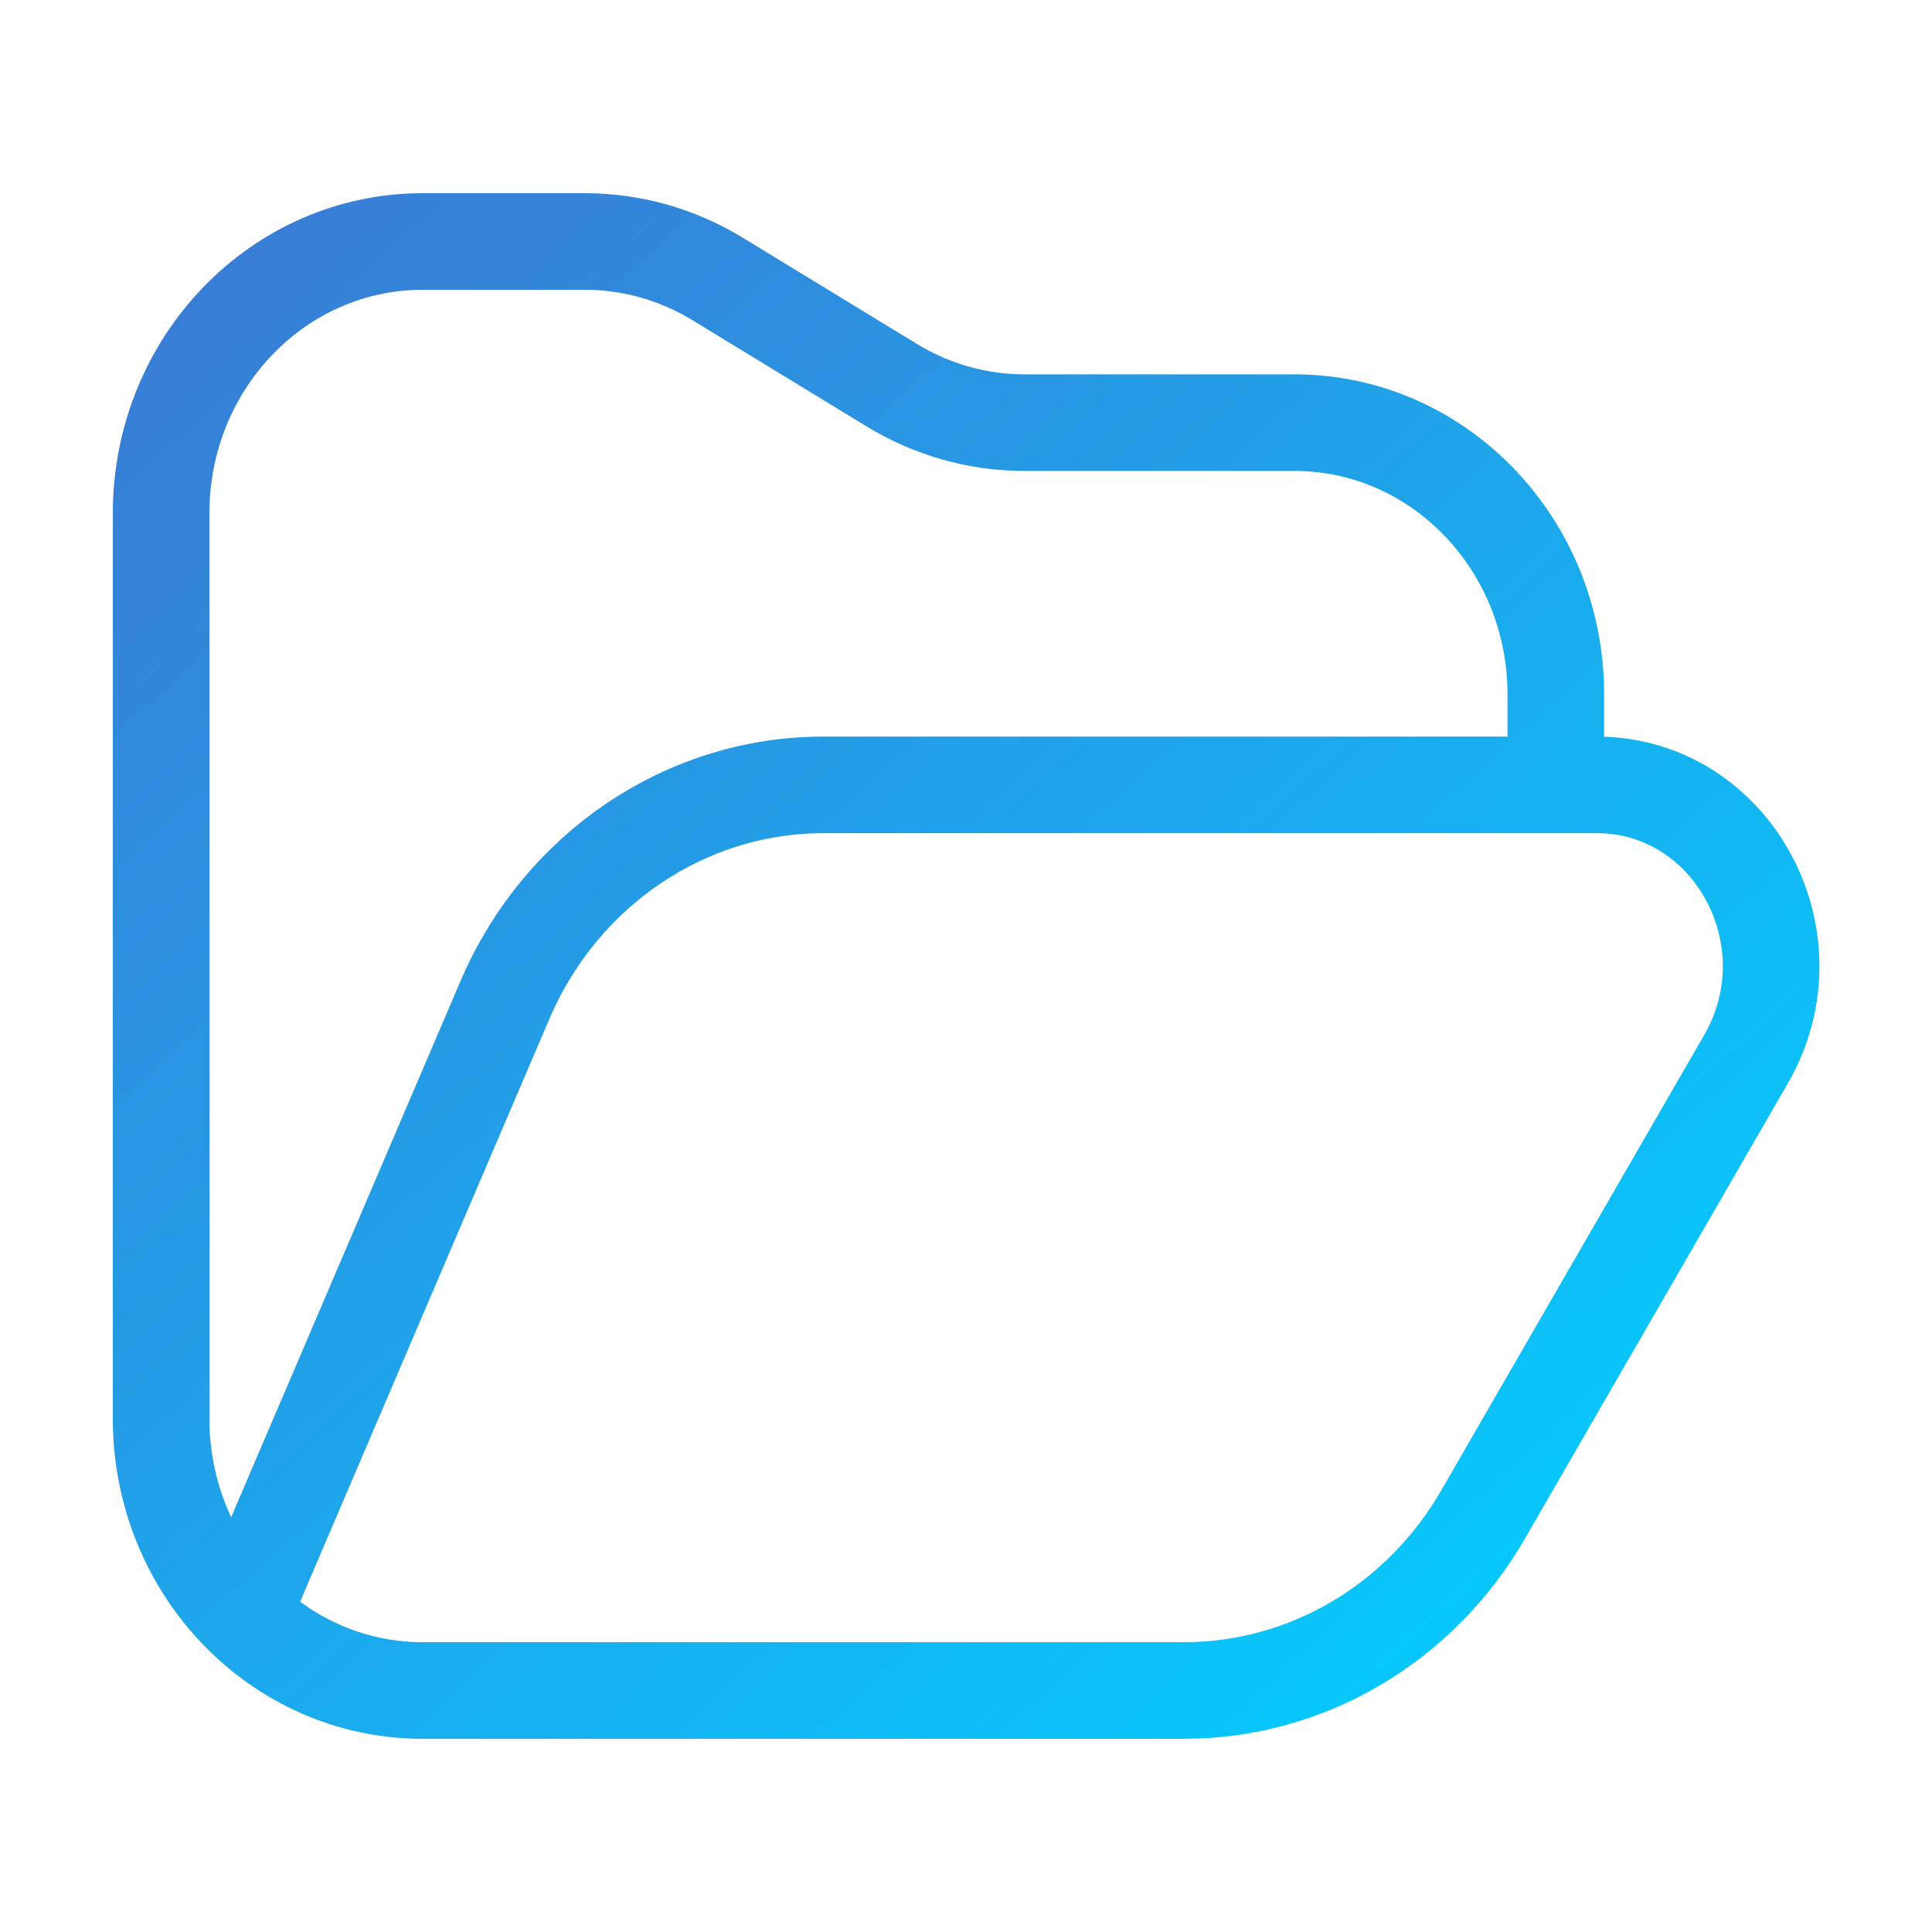 <svg width="40" height="40" viewBox="0 0 40 40" fill="none" xmlns="http://www.w3.org/2000/svg">
<path d="M32.211 16.25V14.375C32.211 11.268 29.787 8.75 26.797 8.75H21.207C20.244 8.75 19.298 8.483 18.467 7.977L14.853 5.773C14.023 5.267 13.077 5 12.114 5H8.75C5.76 5 3.336 7.518 3.336 10.625V29.375C3.336 32.482 5.76 35 8.75 35H24.514C27.05 35 29.399 33.618 30.704 31.359L36.149 21.929C37.593 19.43 35.86 16.25 33.054 16.25H32.211ZM32.211 16.25H17.05C14.198 16.25 11.613 17.995 10.454 20.704L5.141 33.125" stroke="url(#paint0_linear_339_2133)" stroke-width="2" stroke-linecap="round" stroke-linejoin="round"/>
<defs>
<linearGradient id="paint0_linear_339_2133" x1="36.669" y1="35" x2="6.835" y2="1.851" gradientUnits="userSpaceOnUse">
<stop stop-color="#00D2FF"/>
<stop offset="1" stop-color="#3A7BD5"/>
</linearGradient>
</defs>
</svg>
